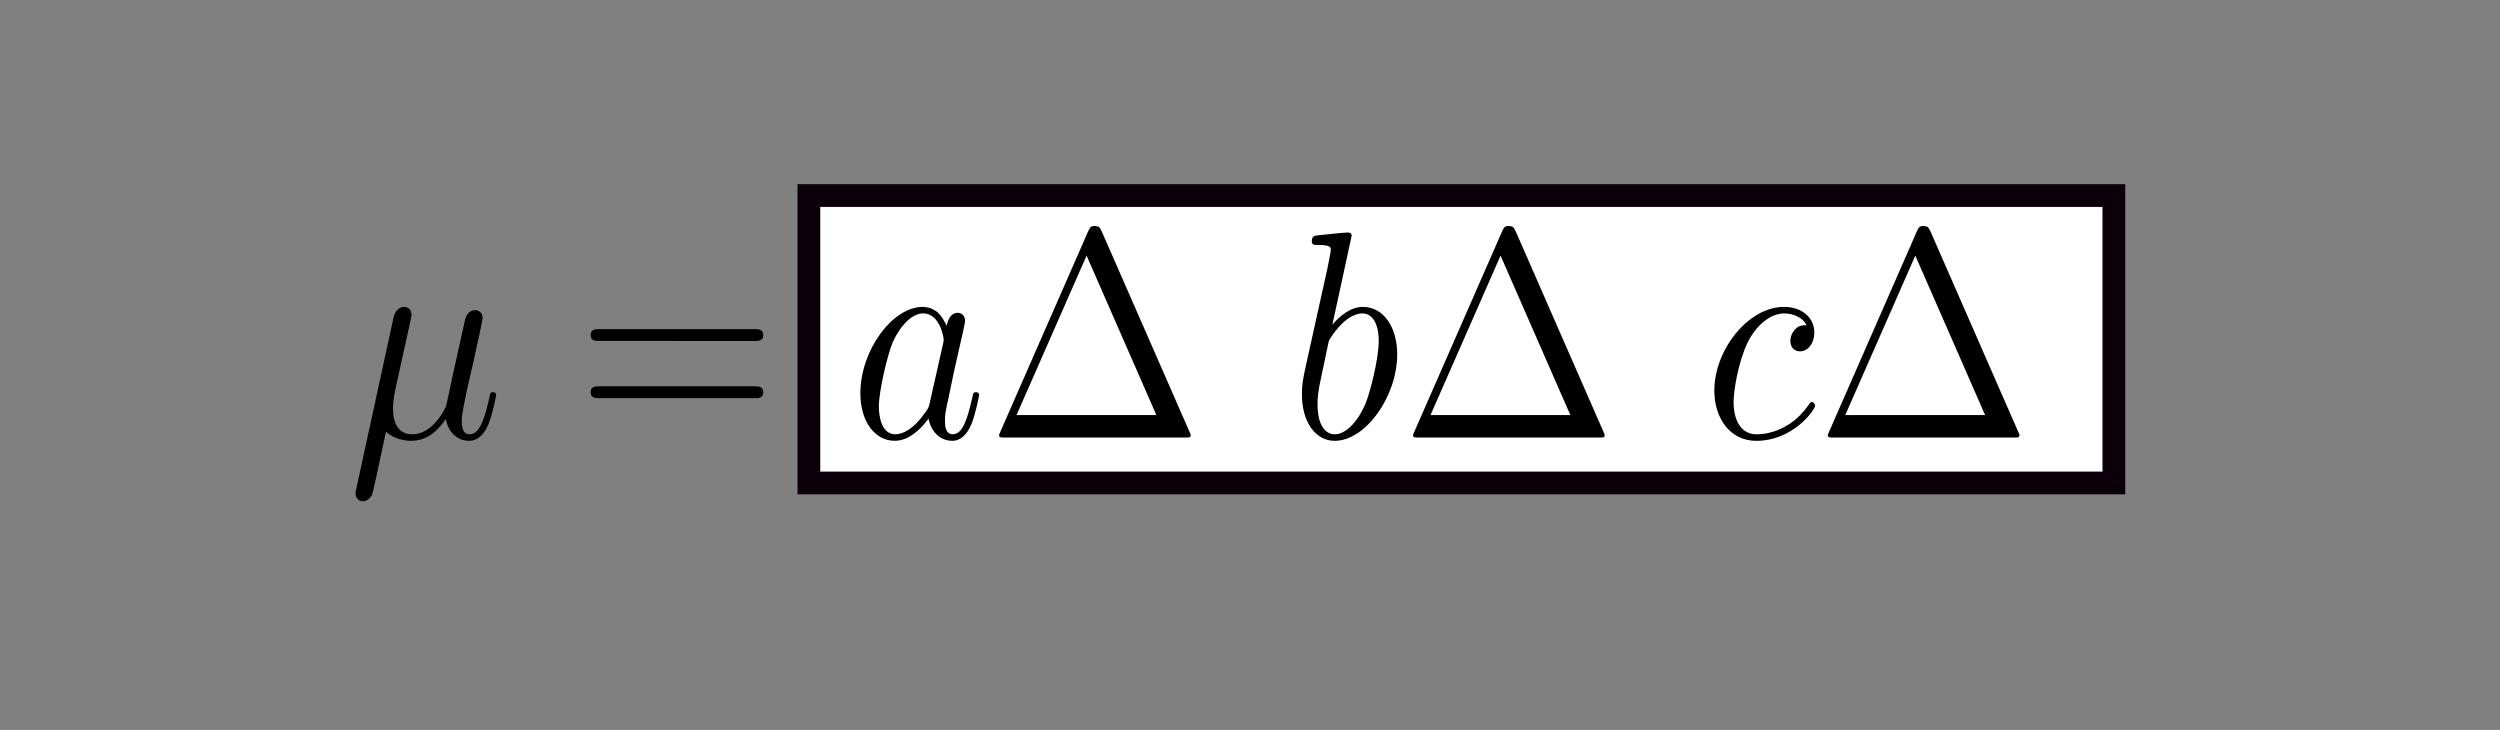 <?xml version="1.0" encoding="UTF-8" standalone="no"?>
<!-- Created with Inkscape (http://www.inkscape.org/) -->

<svg
   xmlns:ns0="http://www.iki.fi/pav/software/textext/"
   xmlns:dc="http://purl.org/dc/elements/1.1/"
   xmlns:cc="http://creativecommons.org/ns#"
   xmlns:rdf="http://www.w3.org/1999/02/22-rdf-syntax-ns#"
   xmlns:svg="http://www.w3.org/2000/svg"
   xmlns="http://www.w3.org/2000/svg"
   xmlns:sodipodi="http://sodipodi.sourceforge.net/DTD/sodipodi-0.dtd"
   xmlns:inkscape="http://www.inkscape.org/namespaces/inkscape"
   width="109.848mm"
   height="32.072mm"
   viewBox="0 0 109.848 32.072"
   version="1.1"
   id="svg18323"
   inkscape:version="0.91 r13725"
   sodipodi:docname="definitions.svg">
  <rect x="0" y="0" width="109.848" height="32.072" fill="#808080" stroke="none"/>
  <sodipodi:namedview
     id="base"
     pagecolor="#ffffff"
     bordercolor="#666666"
     borderopacity="1.0"
     inkscape:pageopacity="0.0"
     inkscape:pageshadow="2"
     inkscape:zoom="1.4"
     inkscape:cx="279.31671"
     inkscape:cy="78.539977"
     inkscape:document-units="mm"
     inkscape:current-layer="layer1"
     showgrid="false"
     inkscape:window-width="1863"
     inkscape:window-height="1056"
     inkscape:window-x="57"
     inkscape:window-y="24"
     inkscape:window-maximized="1"
     fit-margin-top="0"
     fit-margin-left="0"
     fit-margin-right="0"
     fit-margin-bottom="0" />
  <defs
     id="defs18317" />
  <g
     inkscape:label="Layer 1"
     inkscape:groupmode="layer"
     id="layer1"
     transform="translate(0,-36.279)">
    <path
       d="m 35.542,44.871 57.34,0 0,12.629 -57.34,0 z"
       style="fill:#ffffff;fill-opacity:1;fill-rule:nonzero;stroke:#0b000a;stroke-width:1;stroke-linecap:butt;stroke-linejoin:miter;stroke-miterlimit:4;stroke-dasharray:none;stroke-opacity:1"
       id="path4704"
       inkscape:connector-curvature="0" />
    <g
       id="g18943">
      <g
         id="g17405"
         transform="matrix(0.353,0,0,0.326,-24.136,-2.673)">
        <path
           d="m 39.434,198.872 c 0,5.748 -4.661,10.409 -10.414,10.409 -5.75,0 -10.411,-4.661 -10.411,-10.409 0,-5.752 4.661,-10.417 10.411,-10.417 5.753,0 10.414,4.665 10.414,10.417 z"
           style="fill:#ffffff;fill-opacity:1;fill-rule:nonzero;stroke:#000000;stroke-width:1.158;stroke-linecap:butt;stroke-linejoin:miter;stroke-miterlimit:2;stroke-dasharray:none;stroke-opacity:1"
           id="path17407"
           inkscape:connector-curvature="0" />
      </g>
      <g
         id="g17409"
         transform="matrix(0.353,-0.326,0.353,0.326,-24.136,-2.673)">
        <path
           d="m -84.889,106.573 v 14.675"
           style="fill:none;stroke:#000000;stroke-width:0.818;stroke-linecap:butt;stroke-linejoin:miter;stroke-miterlimit:2;stroke-dasharray:none;stroke-opacity:1"
           id="path17411"
           inkscape:connector-curvature="0" />
      </g>
      <g
         id="g17413"
         transform="matrix(0.353,-0.326,0.353,0.326,-24.136,-2.673)">
        <path
           d="M -77.551,113.911 -92.227,113.91"
           style="fill:none;stroke:#000000;stroke-width:0.818;stroke-linecap:butt;stroke-linejoin:miter;stroke-miterlimit:2;stroke-dasharray:none;stroke-opacity:1"
           id="path17415"
           inkscape:connector-curvature="0" />
      </g>
    </g>
    <rect
       style="opacity:1;fill:#fee900;fill-opacity:0;stroke:none;stroke-width:0.383;stroke-linecap:round;stroke-linejoin:miter;stroke-miterlimit:4;stroke-dasharray:none;stroke-dashoffset:0;stroke-opacity:1"
       id="rect18969"
       width="109.848"
       height="32.072"
       x="0"
       y="36.279" />
    <g
       style="font-style:normal;font-variant:normal;font-weight:normal;font-stretch:normal;letter-spacing:normal;word-spacing:normal;text-anchor:start;fill:#000000;fill-opacity:1;fill-rule:evenodd;stroke:#000000;stroke-linecap:butt;stroke-linejoin:miter;stroke-miterlimit:10.433;stroke-dasharray:none;stroke-dashoffset:0;stroke-opacity:1"
       id="content"
       transform="matrix(1.048,0,0,-1.048,-122.306,743.703)"
       xml:space="preserve"
       stroke-miterlimit="10.433"
       font-style="normal"
       font-variant="normal"
       font-weight="normal"
       font-stretch="normal"
       font-size-adjust="none"
       letter-spacing="normal"
       word-spacing="normal"
       ns0:version="0.7.2"
       ns0:texconverter="pdflatex"
       ns0:pdfconverter="pstoedit"
       ns0:text="$\\mu$\n"
       ns0:preamble="/home/adyprat/.config/inkscape/extensions/default_packages.tex"
       ns0:scale="1.0"
       ns0:inkscapeversion="0.91"><g
         ns0:inkscapeversion="0.91"
         ns0:scale="1.0"
         ns0:preamble="/home/adyprat/.config/inkscape/extensions/default_packages.tex"
         ns0:text="$\\mu = $"
         ns0:pdfconverter="pstoedit"
         ns0:texconverter="pdflatex"
         ns0:version="0.7.2"
         text-anchor="start"
         word-spacing="normal"
         letter-spacing="normal"
         font-size-adjust="none"
         font-stretch="normal"
         font-weight="normal"
         font-variant="normal"
         font-style="normal"
         fill-opacity="1"
         fill-rule="evenodd"
         fill="black"
         stroke-opacity="1"
         stroke-dashoffset="0"
         stroke-dasharray="none"
         stroke-miterlimit="10.433"
         stroke-linejoin="miter"
         stroke-linecap="butt"
         stroke="black"
         xml:space="preserve"
         transform="matrix(0.353, 0, 0, -0.353, -0.406, 248.291)"
         id="g4292"><path
           id="path4294"
           fill="black"
           stroke-width="0"
           d="M151.01,660.73 L151.02,660.75 L151.02,660.77 L151.03,660.79 L151.03,660.81 L151.04,660.84 L151.04,660.86 L151.06,660.91 L151.07,660.96 L151.08,661.01 L151.09,661.06 L151.1,661.11 L151.11,661.13 L151.12,661.15 L151.12,661.18 L151.13,661.2 L151.13,661.22 L151.14,661.24 L151.14,661.26 L151.14,661.28 L151.15,661.29 L151.15,661.31 L151.15,661.32 L151.16,661.33 L151.16,661.34 L151.16,661.35 L151.16,661.36 L151.16,661.36 L151.16,661.37 C151.16,661.54,151.04,661.64,150.87,661.64 C150.84,661.64,150.56,661.63,150.47,661.28 L149.04,655.51 C149.01,655.39,149.01,655.37,149.01,655.35 C149.01,655.2,149.12,655.08,149.29,655.08 C149.5,655.08,149.62,655.26,149.64,655.29 C149.68,655.38,149.81,655.9,150.18,657.43 C150.5,657.16,150.95,657.12,151.15,657.12 C151.85,657.12,152.24,657.57,152.48,657.85 C152.57,657.4,152.93,657.12,153.37,657.12 C153.72,657.12,153.95,657.35,154.11,657.67 C154.28,658.03,154.41,658.64,154.41,658.66 C154.41,658.76,154.32,658.76,154.29,658.76 C154.19,658.76,154.18,658.72,154.15,658.58 C153.98,657.93,153.8,657.34,153.39,657.34 C153.12,657.34,153.09,657.6,153.09,657.8 C153.09,658.02,153.21,658.49,153.29,658.84 L153.57,659.91 C153.6,660.06,153.7,660.44,153.74,660.59 C153.79,660.82,153.89,661.2,153.89,661.26 C153.89,661.44,153.75,661.53,153.6,661.53 C153.55,661.53,153.29,661.52,153.21,661.18 L152.74,659.32 C152.62,658.82,152.52,658.4,152.49,658.3 C152.48,658.25,152,657.34,151.19,657.34 C150.69,657.34,150.45,657.67,150.45,658.21 C150.45,658.5,150.52,658.78,150.59,659.06 Z " /><path
           id="path4296"
           fill="black"
           stroke-width="0"
           d="M164.33,660.49 L164.36,660.49 L164.39,660.49 L164.42,660.49 L164.43,660.49 L164.45,660.49 L164.46,660.49 L164.47,660.5 L164.49,660.5 L164.5,660.5 L164.52,660.5 L164.53,660.51 L164.54,660.51 L164.55,660.51 L164.57,660.52 L164.58,660.53 L164.59,660.53 L164.6,660.54 L164.61,660.55 L164.62,660.55 L164.63,660.56 L164.64,660.57 L164.64,660.58 L164.64,660.59 L164.65,660.59 L164.65,660.6 L164.65,660.6 L164.66,660.61 L164.66,660.62 L164.66,660.62 L164.66,660.63 L164.66,660.64 L164.66,660.65 L164.67,660.65 L164.67,660.66 L164.67,660.67 L164.67,660.68 L164.67,660.69 C164.67,660.89,164.48,660.89,164.34,660.89 H158.37 C158.23,660.89,158.04,660.89,158.04,660.69 C158.04,660.49,158.23,660.49,158.38,660.49 Z " /><path
           id="path4298"
           fill="black"
           stroke-width="0"
           d="M164.34,658.56 L164.37,658.56 L164.39,658.56 L164.42,658.56 L164.44,658.56 L164.45,658.56 L164.46,658.56 L164.48,658.56 L164.49,658.57 L164.5,658.57 L164.52,658.57 L164.53,658.57 L164.54,658.58 L164.56,658.58 L164.57,658.59 L164.58,658.59 L164.59,658.6 L164.6,658.61 L164.61,658.61 L164.62,658.62 L164.63,658.63 L164.63,658.64 L164.64,658.64 L164.64,658.65 L164.64,658.65 L164.65,658.66 L164.65,658.66 L164.65,658.67 L164.66,658.68 L164.66,658.68 L164.66,658.69 L164.66,658.7 L164.66,658.71 L164.66,658.71 L164.67,658.72 L164.67,658.73 L164.67,658.74 L164.67,658.75 L164.67,658.76 C164.67,658.96,164.48,658.96,164.33,658.96 H158.38 C158.23,658.96,158.04,658.96,158.04,658.76 C158.04,658.56,158.23,658.56,158.37,658.56 Z " /></g><g
         id="g4339"
         transform="matrix(0.353, 0, 0, -0.353, -0.406, 248.291)"
         xml:space="preserve"
         stroke="black"
         stroke-linecap="butt"
         stroke-linejoin="miter"
         stroke-miterlimit="10.433"
         stroke-dasharray="none"
         stroke-dashoffset="0"
         stroke-opacity="1"
         fill="black"
         fill-rule="evenodd"
         fill-opacity="1"
         font-style="normal"
         font-variant="normal"
         font-weight="normal"
         font-stretch="normal"
         font-size-adjust="none"
         letter-spacing="normal"
         word-spacing="normal"
         text-anchor="start"
         ns0:version="0.7.2"
         ns0:texconverter="pdflatex"
         ns0:pdfconverter="pstoedit"
         ns0:text="$\\mu = $"
         ns0:preamble="/home/adyprat/.config/inkscape/extensions/default_packages.tex"
         ns0:scale="1.0"
         ns0:inkscapeversion="0.91"><path
           d="M151.01,660.73 L151.02,660.75 L151.02,660.77 L151.03,660.79 L151.03,660.81 L151.04,660.84 L151.04,660.86 L151.06,660.91 L151.07,660.96 L151.08,661.01 L151.09,661.06 L151.1,661.11 L151.11,661.13 L151.12,661.15 L151.12,661.18 L151.13,661.2 L151.13,661.22 L151.14,661.24 L151.14,661.26 L151.14,661.28 L151.15,661.29 L151.15,661.31 L151.15,661.32 L151.16,661.33 L151.16,661.34 L151.16,661.35 L151.16,661.36 L151.16,661.36 L151.16,661.37 C151.16,661.54,151.04,661.64,150.87,661.64 C150.84,661.64,150.56,661.63,150.47,661.28 L149.04,655.51 C149.01,655.39,149.01,655.37,149.01,655.35 C149.01,655.2,149.12,655.08,149.29,655.08 C149.5,655.08,149.62,655.26,149.64,655.29 C149.68,655.38,149.81,655.9,150.18,657.43 C150.5,657.16,150.95,657.12,151.15,657.12 C151.85,657.12,152.24,657.57,152.48,657.85 C152.57,657.4,152.93,657.12,153.37,657.12 C153.72,657.12,153.95,657.35,154.11,657.67 C154.28,658.03,154.41,658.64,154.41,658.66 C154.41,658.76,154.32,658.76,154.29,658.76 C154.19,658.76,154.18,658.72,154.15,658.58 C153.98,657.93,153.8,657.34,153.39,657.34 C153.12,657.34,153.09,657.6,153.09,657.8 C153.09,658.02,153.21,658.49,153.29,658.84 L153.57,659.91 C153.6,660.06,153.7,660.44,153.74,660.59 C153.79,660.82,153.89,661.2,153.89,661.26 C153.89,661.44,153.75,661.53,153.6,661.53 C153.55,661.53,153.29,661.52,153.21,661.18 L152.74,659.32 C152.62,658.82,152.52,658.4,152.49,658.3 C152.48,658.25,152,657.34,151.19,657.34 C150.69,657.34,150.45,657.67,150.45,658.21 C150.45,658.5,150.52,658.78,150.59,659.06 Z "
           stroke-width="0"
           fill="black"
           id="path4341" /><path
           d="M164.33,660.49 L164.36,660.49 L164.39,660.49 L164.42,660.49 L164.43,660.49 L164.45,660.49 L164.46,660.49 L164.47,660.5 L164.49,660.5 L164.5,660.5 L164.52,660.5 L164.53,660.51 L164.54,660.51 L164.55,660.51 L164.57,660.52 L164.58,660.53 L164.59,660.53 L164.6,660.54 L164.61,660.55 L164.62,660.55 L164.63,660.56 L164.64,660.57 L164.64,660.58 L164.64,660.59 L164.65,660.59 L164.65,660.6 L164.65,660.6 L164.66,660.61 L164.66,660.62 L164.66,660.62 L164.66,660.63 L164.66,660.64 L164.66,660.65 L164.67,660.65 L164.67,660.66 L164.67,660.67 L164.67,660.68 L164.67,660.69 C164.67,660.89,164.48,660.89,164.34,660.89 H158.37 C158.23,660.89,158.04,660.89,158.04,660.69 C158.04,660.49,158.23,660.49,158.38,660.49 Z "
           stroke-width="0"
           fill="black"
           id="path4343" /><path
           d="M164.34,658.56 L164.37,658.56 L164.39,658.56 L164.42,658.56 L164.44,658.56 L164.45,658.56 L164.46,658.56 L164.48,658.56 L164.49,658.57 L164.5,658.57 L164.52,658.57 L164.53,658.57 L164.54,658.58 L164.56,658.58 L164.57,658.59 L164.58,658.59 L164.59,658.6 L164.6,658.61 L164.61,658.61 L164.62,658.62 L164.63,658.63 L164.63,658.64 L164.64,658.64 L164.64,658.65 L164.64,658.65 L164.65,658.66 L164.65,658.66 L164.65,658.67 L164.66,658.68 L164.66,658.68 L164.66,658.69 L164.66,658.7 L164.66,658.71 L164.66,658.71 L164.67,658.72 L164.67,658.73 L164.67,658.74 L164.67,658.75 L164.67,658.76 C164.67,658.96,164.48,658.96,164.33,658.96 H158.38 C158.23,658.96,158.04,658.96,158.04,658.76 C158.04,658.56,158.23,658.56,158.37,658.56 Z "
           stroke-width="0"
           fill="black"
           id="path4345" /></g></g>    <path
       d="m 47.711,-8.187 35.193,0 0,13.355 -35.193,0 z"
       style="fill:#ffffff;fill-opacity:1;fill-rule:nonzero;stroke:#000200;stroke-width:1.674;stroke-linecap:butt;stroke-linejoin:miter;stroke-miterlimit:4;stroke-dasharray:none;stroke-opacity:1"
       id="path4704-9"
       inkscape:connector-curvature="0" />
    <g
       style="font-style:normal;font-variant:normal;font-weight:normal;font-stretch:normal;letter-spacing:normal;word-spacing:normal;text-anchor:start;fill:#000000;fill-opacity:1;fill-rule:evenodd;stroke:#000000;stroke-linecap:butt;stroke-linejoin:miter;stroke-miterlimit:10.433;stroke-dasharray:none;stroke-dashoffset:0;stroke-opacity:1"
       ns0:inkscapeversion="0.91"
       ns0:scale="1.0"
       ns0:preamble="/home/adyprat/.config/inkscape/extensions/default_packages.tex"
       ns0:text="$\\mu = a\\Delta\\ b\\Delta\\ c\\Delta$"
       ns0:pdfconverter="pstoedit"
       ns0:texconverter="pdflatex"
       ns0:version="0.7.2"
       word-spacing="normal"
       letter-spacing="normal"
       font-size-adjust="none"
       font-stretch="normal"
       font-weight="normal"
       font-variant="normal"
       font-style="normal"
       stroke-miterlimit="10.433"
       xml:space="preserve"
       transform="matrix(1.144,0,0,-1.302,-154.846,911.219)"
       id="g4554"><path
         id="path4556"
         style="font-style:normal;font-variant:normal;font-weight:normal;font-stretch:normal;letter-spacing:normal;word-spacing:normal;text-anchor:start;fill:#000000;fill-opacity:1;fill-rule:evenodd;stroke:#000000;stroke-width:0;stroke-linecap:butt;stroke-linejoin:miter;stroke-miterlimit:10.433;stroke-dasharray:none;stroke-dashoffset:0;stroke-opacity:1"
         word-spacing="normal"
         stroke-miterlimit="10.433"
         letter-spacing="normal"
         font-weight="normal"
         font-variant="normal"
         font-style="normal"
         font-stretch="normal"
         font-size-adjust="none"
         d="m 151.01,660.73 0.01,0.02 0,0.02 0.01,0.02 0,0.02 0.01,0.03 0,0.02 0.02,0.05 0.01,0.05 0.01,0.05 0.01,0.05 0.01,0.05 0.01,0.02 0.01,0.02 0,0.03 0.01,0.02 0,0.02 0.01,0.02 0,0.02 0,0.02 0.01,0.01 0,0.02 0,0.01 0.01,0.01 0,0.01 0,0.01 0,0.01 0,0 0,0.01 c 0,0.17 -0.12,0.27 -0.29,0.27 -0.03,0 -0.31,-0.01 -0.4,-0.36 l -1.43,-5.77 c -0.03,-0.12 -0.03,-0.14 -0.03,-0.16 0,-0.15 0.11,-0.27 0.28,-0.27 0.21,0 0.33,0.18 0.35,0.21 0.04,0.09 0.17,0.61 0.54,2.14 0.32,-0.27 0.77,-0.31 0.97,-0.31 0.7,0 1.09,0.45 1.33,0.73 0.09,-0.45 0.45,-0.73 0.89,-0.73 0.35,0 0.58,0.23 0.74,0.55 0.17,0.36 0.3,0.97 0.3,0.99 0,0.1 -0.09,0.1 -0.12,0.1 -0.1,0 -0.11,-0.04 -0.14,-0.18 -0.17,-0.65 -0.35,-1.24 -0.76,-1.24 -0.27,0 -0.3,0.26 -0.3,0.46 0,0.22 0.12,0.69 0.2,1.04 l 0.28,1.07 c 0.03,0.15 0.13,0.53 0.17,0.68 0.05,0.23 0.15,0.61 0.15,0.67 0,0.18 -0.14,0.27 -0.29,0.27 -0.05,0 -0.31,-0.01 -0.39,-0.35 l -0.47,-1.86 c -0.12,-0.5 -0.22,-0.92 -0.25,-1.02 -0.01,-0.05 -0.49,-0.96 -1.3,-0.96 -0.5,0 -0.74,0.33 -0.74,0.87 0,0.29 0.07,0.57 0.14,0.85 z"
         inkscape:connector-curvature="0" /><path
         id="path4558"
         style="font-style:normal;font-variant:normal;font-weight:normal;font-stretch:normal;letter-spacing:normal;word-spacing:normal;text-anchor:start;fill:#000000;fill-opacity:1;fill-rule:evenodd;stroke:#000000;stroke-width:0;stroke-linecap:butt;stroke-linejoin:miter;stroke-miterlimit:10.433;stroke-dasharray:none;stroke-dashoffset:0;stroke-opacity:1"
         word-spacing="normal"
         stroke-miterlimit="10.433"
         letter-spacing="normal"
         font-weight="normal"
         font-variant="normal"
         font-style="normal"
         font-stretch="normal"
         font-size-adjust="none"
         d="m 164.33,660.49 0.03,0 0.03,0 0.03,0 0.01,0 0.02,0 0.01,0 0.01,0.01 0.02,0 0.01,0 0.02,0 0.01,0.01 0.01,0 0.01,0 0.02,0.01 0.01,0.01 0.01,0 0.01,0.01 0.01,0.01 0.01,0 0.01,0.01 0.01,0.01 0,0.01 0,0.01 0.01,0 0,0.01 0,0 0.01,0.01 0,0.01 0,0 0,0.01 0,0.01 0,0.01 0.01,0 0,0.01 0,0.01 0,0.01 0,0.01 c 0,0.2 -0.19,0.2 -0.33,0.2 l -5.97,0 c -0.14,0 -0.33,0 -0.33,-0.2 0,-0.2 0.19,-0.2 0.34,-0.2 z"
         inkscape:connector-curvature="0" /><path
         id="path4560"
         style="font-style:normal;font-variant:normal;font-weight:normal;font-stretch:normal;letter-spacing:normal;word-spacing:normal;text-anchor:start;fill:#000000;fill-opacity:1;fill-rule:evenodd;stroke:#000000;stroke-width:0;stroke-linecap:butt;stroke-linejoin:miter;stroke-miterlimit:10.433;stroke-dasharray:none;stroke-dashoffset:0;stroke-opacity:1"
         word-spacing="normal"
         stroke-miterlimit="10.433"
         letter-spacing="normal"
         font-weight="normal"
         font-variant="normal"
         font-style="normal"
         font-stretch="normal"
         font-size-adjust="none"
         d="m 164.34,658.56 0.03,0 0.02,0 0.03,0 0.02,0 0.01,0 0.01,0 0.02,0 0.01,0.01 0.01,0 0.02,0 0.01,0 0.01,0.01 0.02,0 0.01,0.01 0.01,0 0.01,0.01 0.01,0.01 0.01,0 0.01,0.01 0.01,0.01 0,0.01 0.01,0 0,0.01 0,0 0.01,0.01 0,0 0,0.01 0.01,0.01 0,0 0,0.01 0,0.01 0,0.01 0,0 0.01,0.01 0,0.01 0,0.01 0,0.01 0,0.01 c 0,0.2 -0.19,0.2 -0.34,0.2 l -5.95,0 c -0.15,0 -0.34,0 -0.34,-0.2 0,-0.2 0.19,-0.2 0.33,-0.2 z"
         inkscape:connector-curvature="0" /><path
         id="path4562"
         style="font-style:normal;font-variant:normal;font-weight:normal;font-stretch:normal;letter-spacing:normal;word-spacing:normal;text-anchor:start;fill:#000000;fill-opacity:1;fill-rule:evenodd;stroke:#000000;stroke-width:0;stroke-linecap:butt;stroke-linejoin:miter;stroke-miterlimit:10.433;stroke-dasharray:none;stroke-dashoffset:0;stroke-opacity:1"
         word-spacing="normal"
         stroke-miterlimit="10.433"
         letter-spacing="normal"
         font-weight="normal"
         font-variant="normal"
         font-style="normal"
         font-stretch="normal"
         font-size-adjust="none"
         d="m 171.72,661 -0.02,0.03 -0.02,0.04 -0.02,0.03 -0.02,0.03 -0.02,0.03 -0.02,0.03 -0.02,0.03 -0.02,0.03 -0.02,0.03 -0.03,0.03 -0.02,0.03 -0.02,0.02 -0.03,0.03 -0.03,0.02 -0.02,0.02 -0.03,0.03 -0.03,0.02 -0.03,0.02 -0.03,0.01 -0.03,0.02 -0.03,0.02 -0.04,0.01 -0.03,0.02 -0.03,0.01 -0.04,0.01 -0.03,0.01 -0.04,0.01 -0.04,0 -0.04,0.01 -0.04,0 -0.04,0.01 -0.04,0 0.01,-0.22 c 0.65,0 0.79,-0.82 0.79,-0.88 0,-0.06 -0.02,-0.12 -0.03,-0.17 l -0.5,-1.95 c -0.05,-0.18 -0.05,-0.2 -0.2,-0.37 -0.44,-0.55 -0.85,-0.71 -1.13,-0.71 -0.5,0 -0.63,0.55 -0.63,0.94 0,0.5 0.32,1.72 0.54,2.18 0.31,0.59 0.76,0.96 1.16,0.96 l -0.01,0.22 c -1.17,0 -2.4,-1.47 -2.4,-2.92 0,-0.94 0.55,-1.6 1.32,-1.6 0.2,0 0.7,0.04 1.3,0.75 0.08,-0.42 0.43,-0.75 0.91,-0.75 0.34,0 0.57,0.23 0.73,0.55 0.17,0.36 0.3,0.97 0.3,0.99 0,0.1 -0.09,0.1 -0.12,0.1 -0.1,0 -0.11,-0.04 -0.14,-0.18 -0.17,-0.65 -0.35,-1.24 -0.75,-1.24 -0.27,0 -0.3,0.26 -0.3,0.46 0,0.22 0.02,0.3 0.13,0.74 0.1,0.42 0.12,0.52 0.21,0.89 l 0.36,1.4 c 0.07,0.28 0.07,0.3 0.07,0.34 0,0.17 -0.12,0.27 -0.29,0.27 -0.23,0 -0.38,-0.22 -0.41,-0.44 z"
         inkscape:connector-curvature="0" /><path
         id="path4564"
         style="font-style:normal;font-variant:normal;font-weight:normal;font-stretch:normal;letter-spacing:normal;word-spacing:normal;text-anchor:start;fill:#000000;fill-opacity:1;fill-rule:evenodd;stroke:#000000;stroke-width:0;stroke-linecap:butt;stroke-linejoin:miter;stroke-miterlimit:10.433;stroke-dasharray:none;stroke-dashoffset:0;stroke-opacity:1"
         word-spacing="normal"
         stroke-miterlimit="10.433"
         letter-spacing="normal"
         font-weight="normal"
         font-variant="normal"
         font-style="normal"
         font-stretch="normal"
         font-size-adjust="none"
         d="m 177.67,664.19 -0.01,0.01 0,0.01 -0.01,0.01 -0.01,0.01 0,0.01 -0.01,0.01 0,0.01 -0.01,0.01 0,0.01 -0.01,0.01 0,0 -0.01,0.01 -0.01,0.01 0,0 -0.01,0.01 0,0 -0.01,0.01 -0.01,0 0,0.01 -0.01,0 -0.01,0.01 -0.01,0 -0.01,0 -0.01,0.01 -0.01,0 -0.01,0 -0.01,0 -0.01,0 -0.02,0 -0.01,0.01 -0.02,0 -0.01,0 c -0.17,0 -0.19,-0.05 -0.26,-0.18 l -0.06,-0.82 2.68,-5.38 -5.37,0 2.69,5.38 0.06,0.82 -3.37,-6.76 c -0.05,-0.09 -0.05,-0.11 -0.05,-0.12 0,-0.08 0.06,-0.08 0.22,-0.08 l 6.92,0 c 0.16,0 0.22,0 0.22,0.08 0,0.01 0,0.03 -0.05,0.12 z"
         inkscape:connector-curvature="0" /><path
         id="path4566"
         style="font-style:normal;font-variant:normal;font-weight:normal;font-stretch:normal;letter-spacing:normal;word-spacing:normal;text-anchor:start;fill:#000000;fill-opacity:1;fill-rule:evenodd;stroke:#000000;stroke-width:0;stroke-linecap:butt;stroke-linejoin:miter;stroke-miterlimit:10.433;stroke-dasharray:none;stroke-dashoffset:0;stroke-opacity:1"
         word-spacing="normal"
         stroke-miterlimit="10.433"
         letter-spacing="normal"
         font-weight="normal"
         font-variant="normal"
         font-style="normal"
         font-stretch="normal"
         font-size-adjust="none"
         d="m 187.27,664.04 0,0 0,0 0,0 0,0 0,0 0,0.01 0,0 0,0 0,0.01 0,0 0,0.01 0,0 -0.01,0.01 0,0 0,0.01 0,0 -0.01,0.01 0,0 0,0.01 -0.01,0 0,0 0,0.01 -0.01,0 0,0 0,0 0,0.01 -0.01,0 0,0 0,0 -0.01,0 0,0 0,0.01 -0.01,0 0,0 -0.01,0 0,0 -0.01,0 0,0 -0.01,0 0,0.01 -0.01,0 0,0 -0.01,0 0,0 -0.01,0 c -0.23,0 -0.96,-0.08 -1.21,-0.1 -0.08,-0.01 -0.19,-0.02 -0.19,-0.2 0,-0.12 0.09,-0.12 0.24,-0.12 0.47,0 0.49,-0.07 0.49,-0.17 0,-0.07 -0.09,-0.41 -0.13,-0.62 l -0.82,-3.25 c -0.12,-0.49 -0.16,-0.65 -0.16,-1 0,-0.95 0.53,-1.57 1.26,-1.57 l 0,0.22 c -0.33,0 -0.66,0.27 -0.66,1.01 0,0.19 0,0.38 0.16,1 l 0.22,0.92 c 0.05,0.22 0.05,0.24 0.14,0.35 0.49,0.65 0.94,0.8 1.2,0.8 0.36,0 0.63,-0.3 0.63,-0.94 0,-0.59 -0.33,-1.73 -0.51,-2.11 -0.33,-0.67 -0.79,-1.03 -1.18,-1.03 l 0,-0.22 c 1.18,0 2.4,1.49 2.4,2.92 0,0.91 -0.52,1.6 -1.32,1.6 -0.46,0 -0.87,-0.29 -1.17,-0.6 z"
         inkscape:connector-curvature="0" /><path
         id="path4568"
         style="font-style:normal;font-variant:normal;font-weight:normal;font-stretch:normal;letter-spacing:normal;word-spacing:normal;text-anchor:start;fill:#000000;fill-opacity:1;fill-rule:evenodd;stroke:#000000;stroke-width:0;stroke-linecap:butt;stroke-linejoin:miter;stroke-miterlimit:10.433;stroke-dasharray:none;stroke-dashoffset:0;stroke-opacity:1"
         word-spacing="normal"
         stroke-miterlimit="10.433"
         letter-spacing="normal"
         font-weight="normal"
         font-variant="normal"
         font-style="normal"
         font-stretch="normal"
         font-size-adjust="none"
         d="m 193.57,664.19 -0.01,0.01 0,0.01 -0.01,0.01 -0.01,0.01 0,0.01 -0.01,0.01 0,0.01 -0.01,0.01 0,0.01 -0.01,0.01 0,0 -0.01,0.01 -0.01,0.01 0,0 -0.01,0.01 0,0 -0.01,0.01 -0.01,0 0,0.01 -0.01,0 -0.01,0.01 -0.01,0 -0.01,0 -0.01,0.01 -0.01,0 -0.01,0 -0.01,0 -0.01,0 -0.02,0 -0.01,0.01 -0.02,0 -0.01,0 c -0.17,0 -0.19,-0.05 -0.26,-0.18 l -0.06,-0.82 2.68,-5.38 -5.37,0 2.69,5.38 0.06,0.82 -3.37,-6.76 c -0.05,-0.09 -0.05,-0.11 -0.05,-0.12 0,-0.08 0.06,-0.08 0.22,-0.08 l 6.92,0 c 0.16,0 0.22,0 0.22,0.08 0,0.01 0,0.03 -0.05,0.12 z"
         inkscape:connector-curvature="0" /><path
         id="path4570"
         style="font-style:normal;font-variant:normal;font-weight:normal;font-stretch:normal;letter-spacing:normal;word-spacing:normal;text-anchor:start;fill:#000000;fill-opacity:1;fill-rule:evenodd;stroke:#000000;stroke-width:0;stroke-linecap:butt;stroke-linejoin:miter;stroke-miterlimit:10.433;stroke-dasharray:none;stroke-dashoffset:0;stroke-opacity:1"
         word-spacing="normal"
         stroke-miterlimit="10.433"
         letter-spacing="normal"
         font-weight="normal"
         font-variant="normal"
         font-style="normal"
         font-stretch="normal"
         font-size-adjust="none"
         d="m 204.74,661.02 -0.03,0 -0.03,0 -0.03,0 -0.03,0 -0.03,-0.01 -0.03,0 -0.01,0 -0.01,0 -0.02,-0.01 -0.01,0 -0.02,0 -0.01,-0.01 -0.01,0 -0.02,-0.01 -0.01,0 -0.01,-0.01 -0.02,0 -0.01,-0.01 -0.01,-0.01 -0.01,-0.01 -0.02,-0.01 -0.01,-0.01 -0.01,-0.01 -0.02,-0.01 -0.01,-0.01 -0.01,-0.01 c -0.16,-0.15 -0.18,-0.32 -0.18,-0.39 0,-0.24 0.18,-0.35 0.37,-0.35 0.28,0 0.55,0.24 0.55,0.64 0,0.49 -0.46,0.86 -1.17,0.86 -1.35,0 -2.67,-1.43 -2.67,-2.83 0,-0.9 0.58,-1.69 1.61,-1.69 1.43,0 2.26,1.06 2.26,1.18 0,0.06 -0.06,0.13 -0.12,0.13 -0.05,0 -0.07,-0.02 -0.13,-0.1 -0.78,-0.99 -1.87,-0.99 -1.99,-0.99 -0.62,0 -0.89,0.49 -0.89,1.09 0,0.41 0.19,1.37 0.53,1.99 0.31,0.57 0.86,1 1.41,1 0.34,0 0.72,-0.13 0.86,-0.4 z"
         inkscape:connector-curvature="0" /><path
         id="path4572"
         style="font-style:normal;font-variant:normal;font-weight:normal;font-stretch:normal;letter-spacing:normal;word-spacing:normal;text-anchor:start;fill:#000000;fill-opacity:1;fill-rule:evenodd;stroke:#000000;stroke-width:0;stroke-linecap:butt;stroke-linejoin:miter;stroke-miterlimit:10.433;stroke-dasharray:none;stroke-dashoffset:0;stroke-opacity:1"
         word-spacing="normal"
         stroke-miterlimit="10.433"
         letter-spacing="normal"
         font-weight="normal"
         font-variant="normal"
         font-style="normal"
         font-stretch="normal"
         font-size-adjust="none"
         d="m 209.5,664.19 -0.01,0.01 0,0.01 -0.01,0.01 -0.01,0.01 0,0.01 -0.01,0.01 0,0.01 -0.01,0.01 0,0.01 -0.01,0.01 0,0 -0.01,0.01 -0.01,0.01 0,0 -0.01,0.01 0,0 -0.01,0.01 -0.01,0 0,0.01 -0.01,0 -0.01,0.01 -0.01,0 -0.01,0 -0.01,0.01 -0.01,0 -0.01,0 -0.01,0 -0.01,0 -0.02,0 -0.01,0.01 -0.02,0 -0.01,0 c -0.17,0 -0.19,-0.05 -0.26,-0.18 l -0.06,-0.82 2.68,-5.38 -5.37,0 2.69,5.38 0.06,0.82 -3.37,-6.76 c -0.05,-0.09 -0.05,-0.11 -0.05,-0.12 0,-0.08 0.06,-0.08 0.22,-0.08 l 6.92,0 c 0.16,0 0.22,0 0.22,0.08 0,0.01 0,0.03 -0.05,0.12 z"
         inkscape:connector-curvature="0" /></g>  </g>
</svg>
